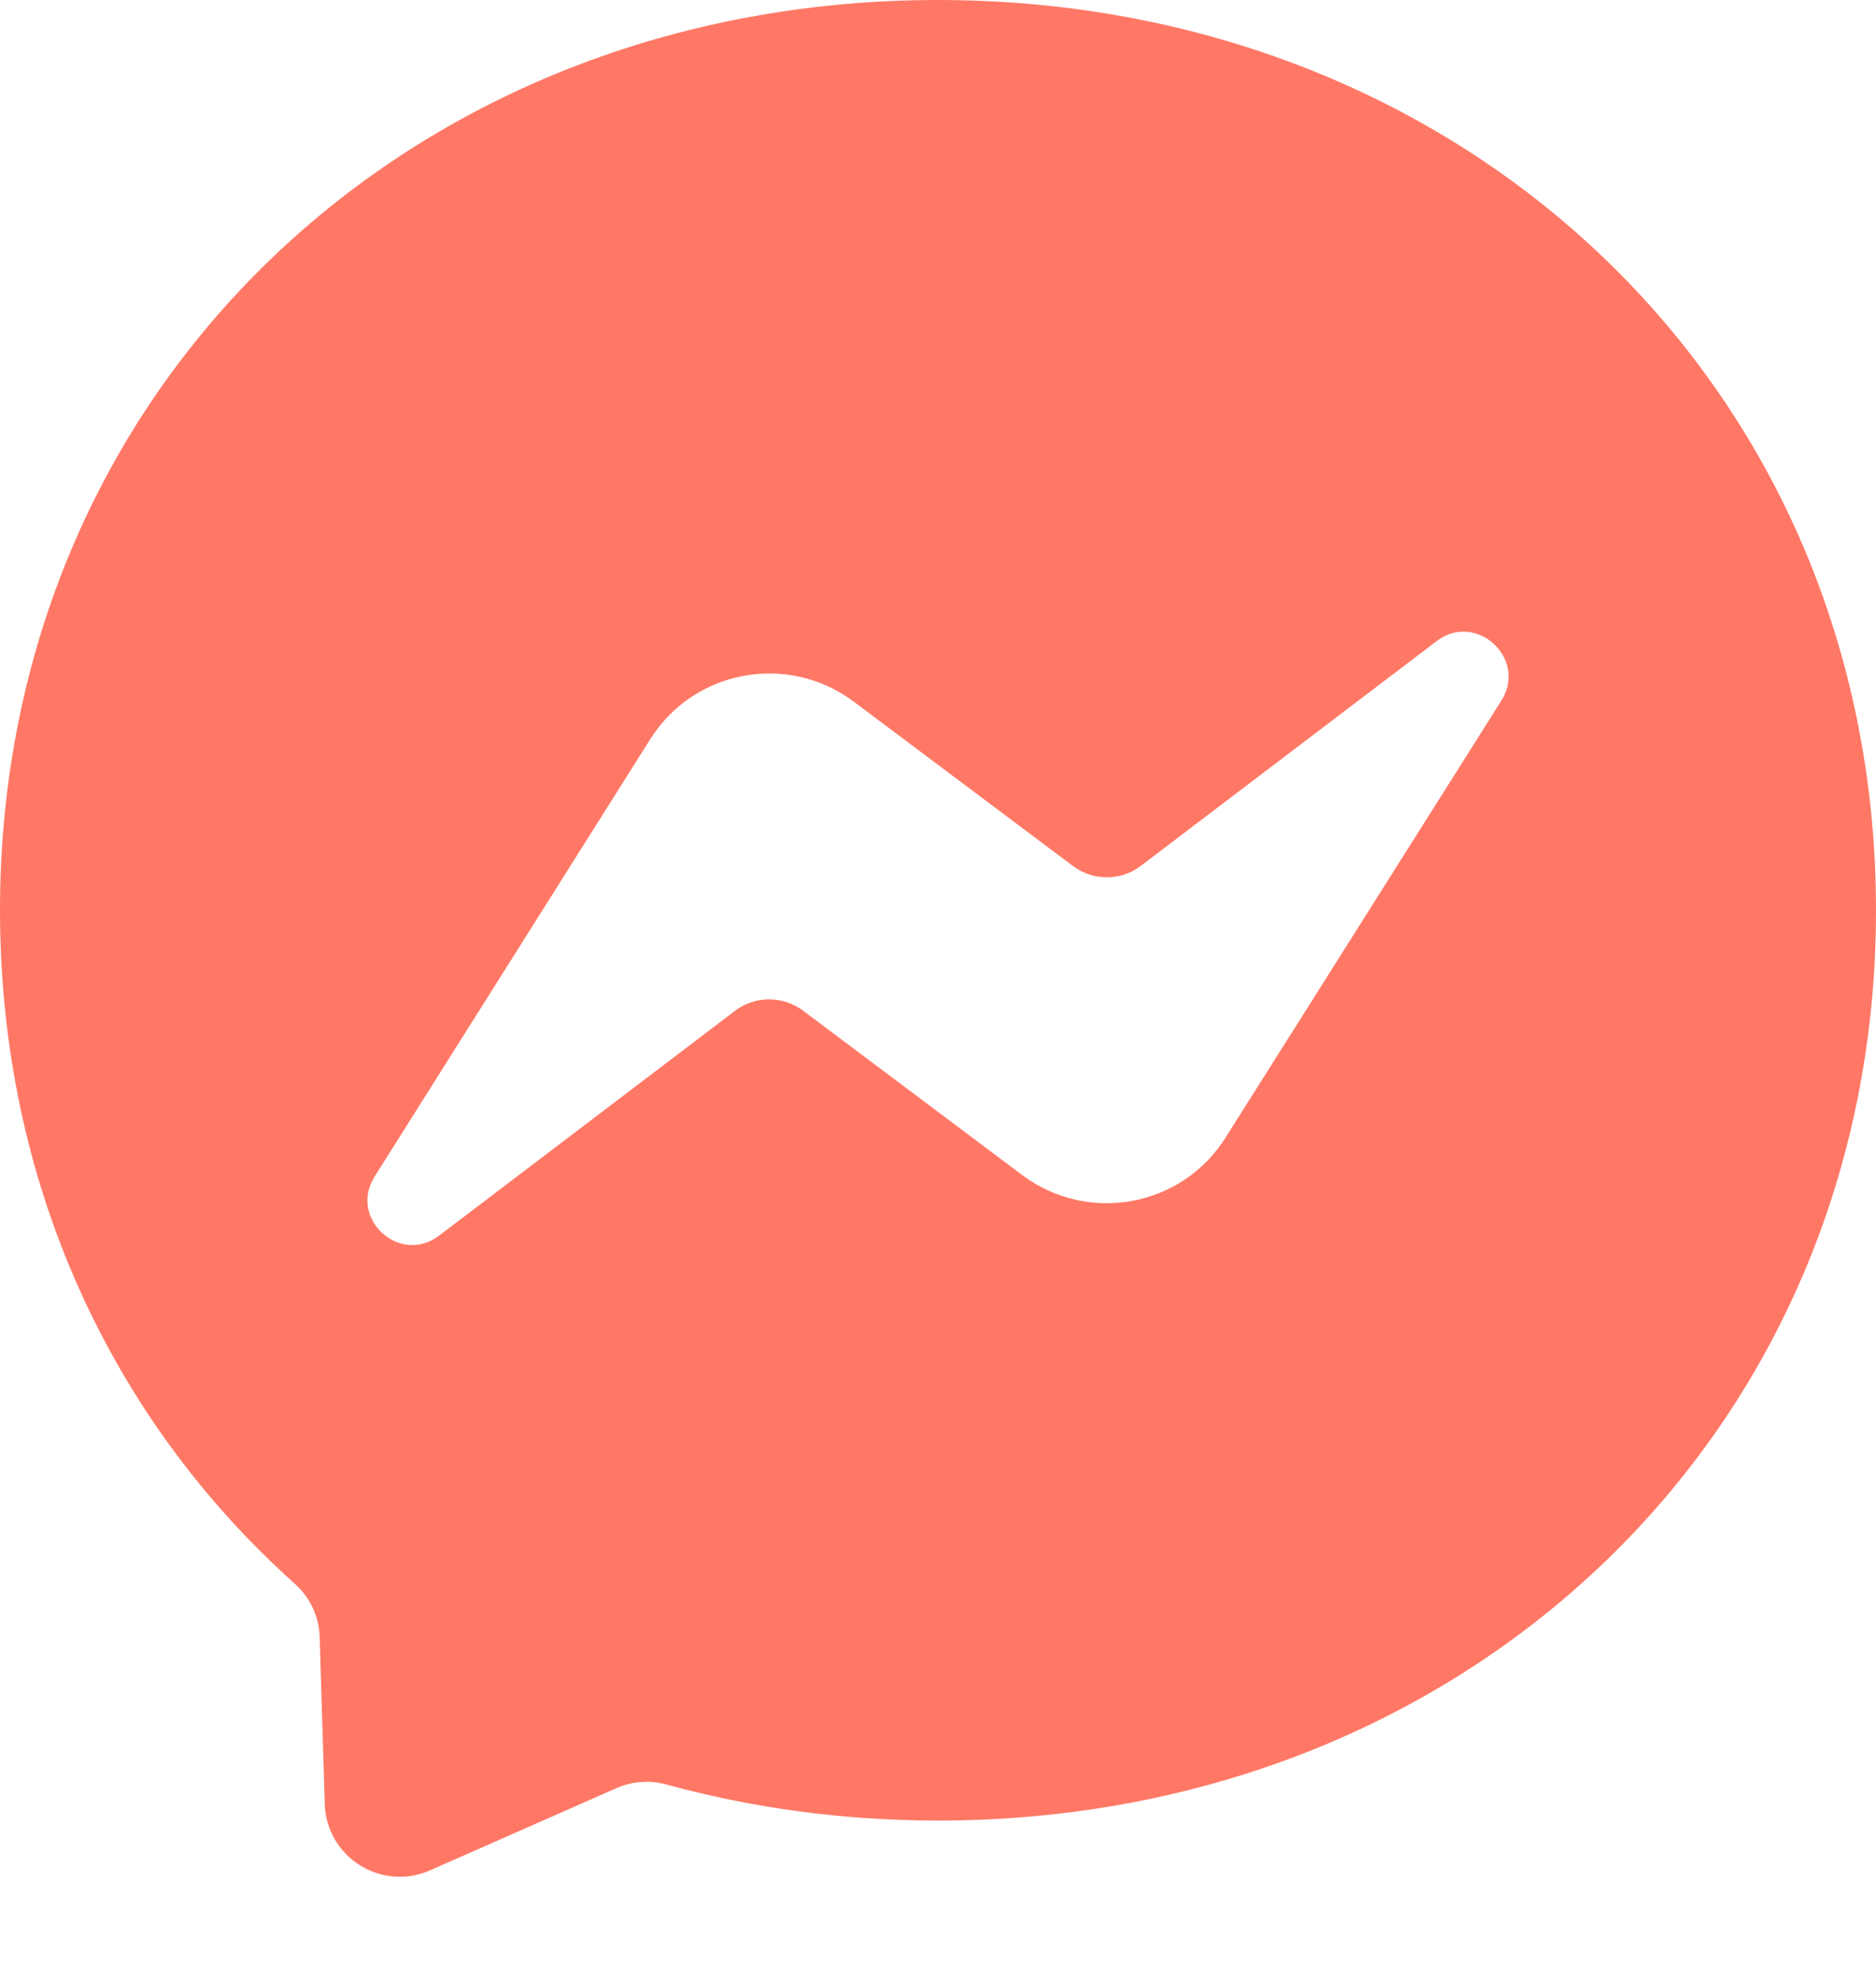 <svg width="18" height="19" viewBox="0 0 18 19" fill="none" xmlns="http://www.w3.org/2000/svg">
<path fill-rule="evenodd" clip-rule="evenodd" d="M0 8.73C0 3.715 3.931 0 9 0C14.069 0 18 3.717 18 8.732C18 13.748 14.069 17.462 9 17.462C8.089 17.462 7.216 17.341 6.394 17.116C6.235 17.073 6.064 17.084 5.913 17.152L4.127 17.939C3.659 18.146 3.132 17.813 3.116 17.302L3.067 15.7C3.062 15.502 2.972 15.318 2.826 15.188C1.075 13.621 0 11.354 0 8.73ZM6.239 7.09L3.595 11.284C3.341 11.687 3.836 12.139 4.214 11.851L7.053 9.695C7.245 9.549 7.51 9.549 7.704 9.693L9.807 11.27C10.44 11.743 11.34 11.579 11.76 10.91L14.406 6.719C14.658 6.316 14.163 5.861 13.785 6.149L10.946 8.305C10.755 8.451 10.489 8.451 10.296 8.307L8.192 6.73C7.56 6.257 6.66 6.422 6.239 7.09Z" fill="#FF7866"/>
</svg>

